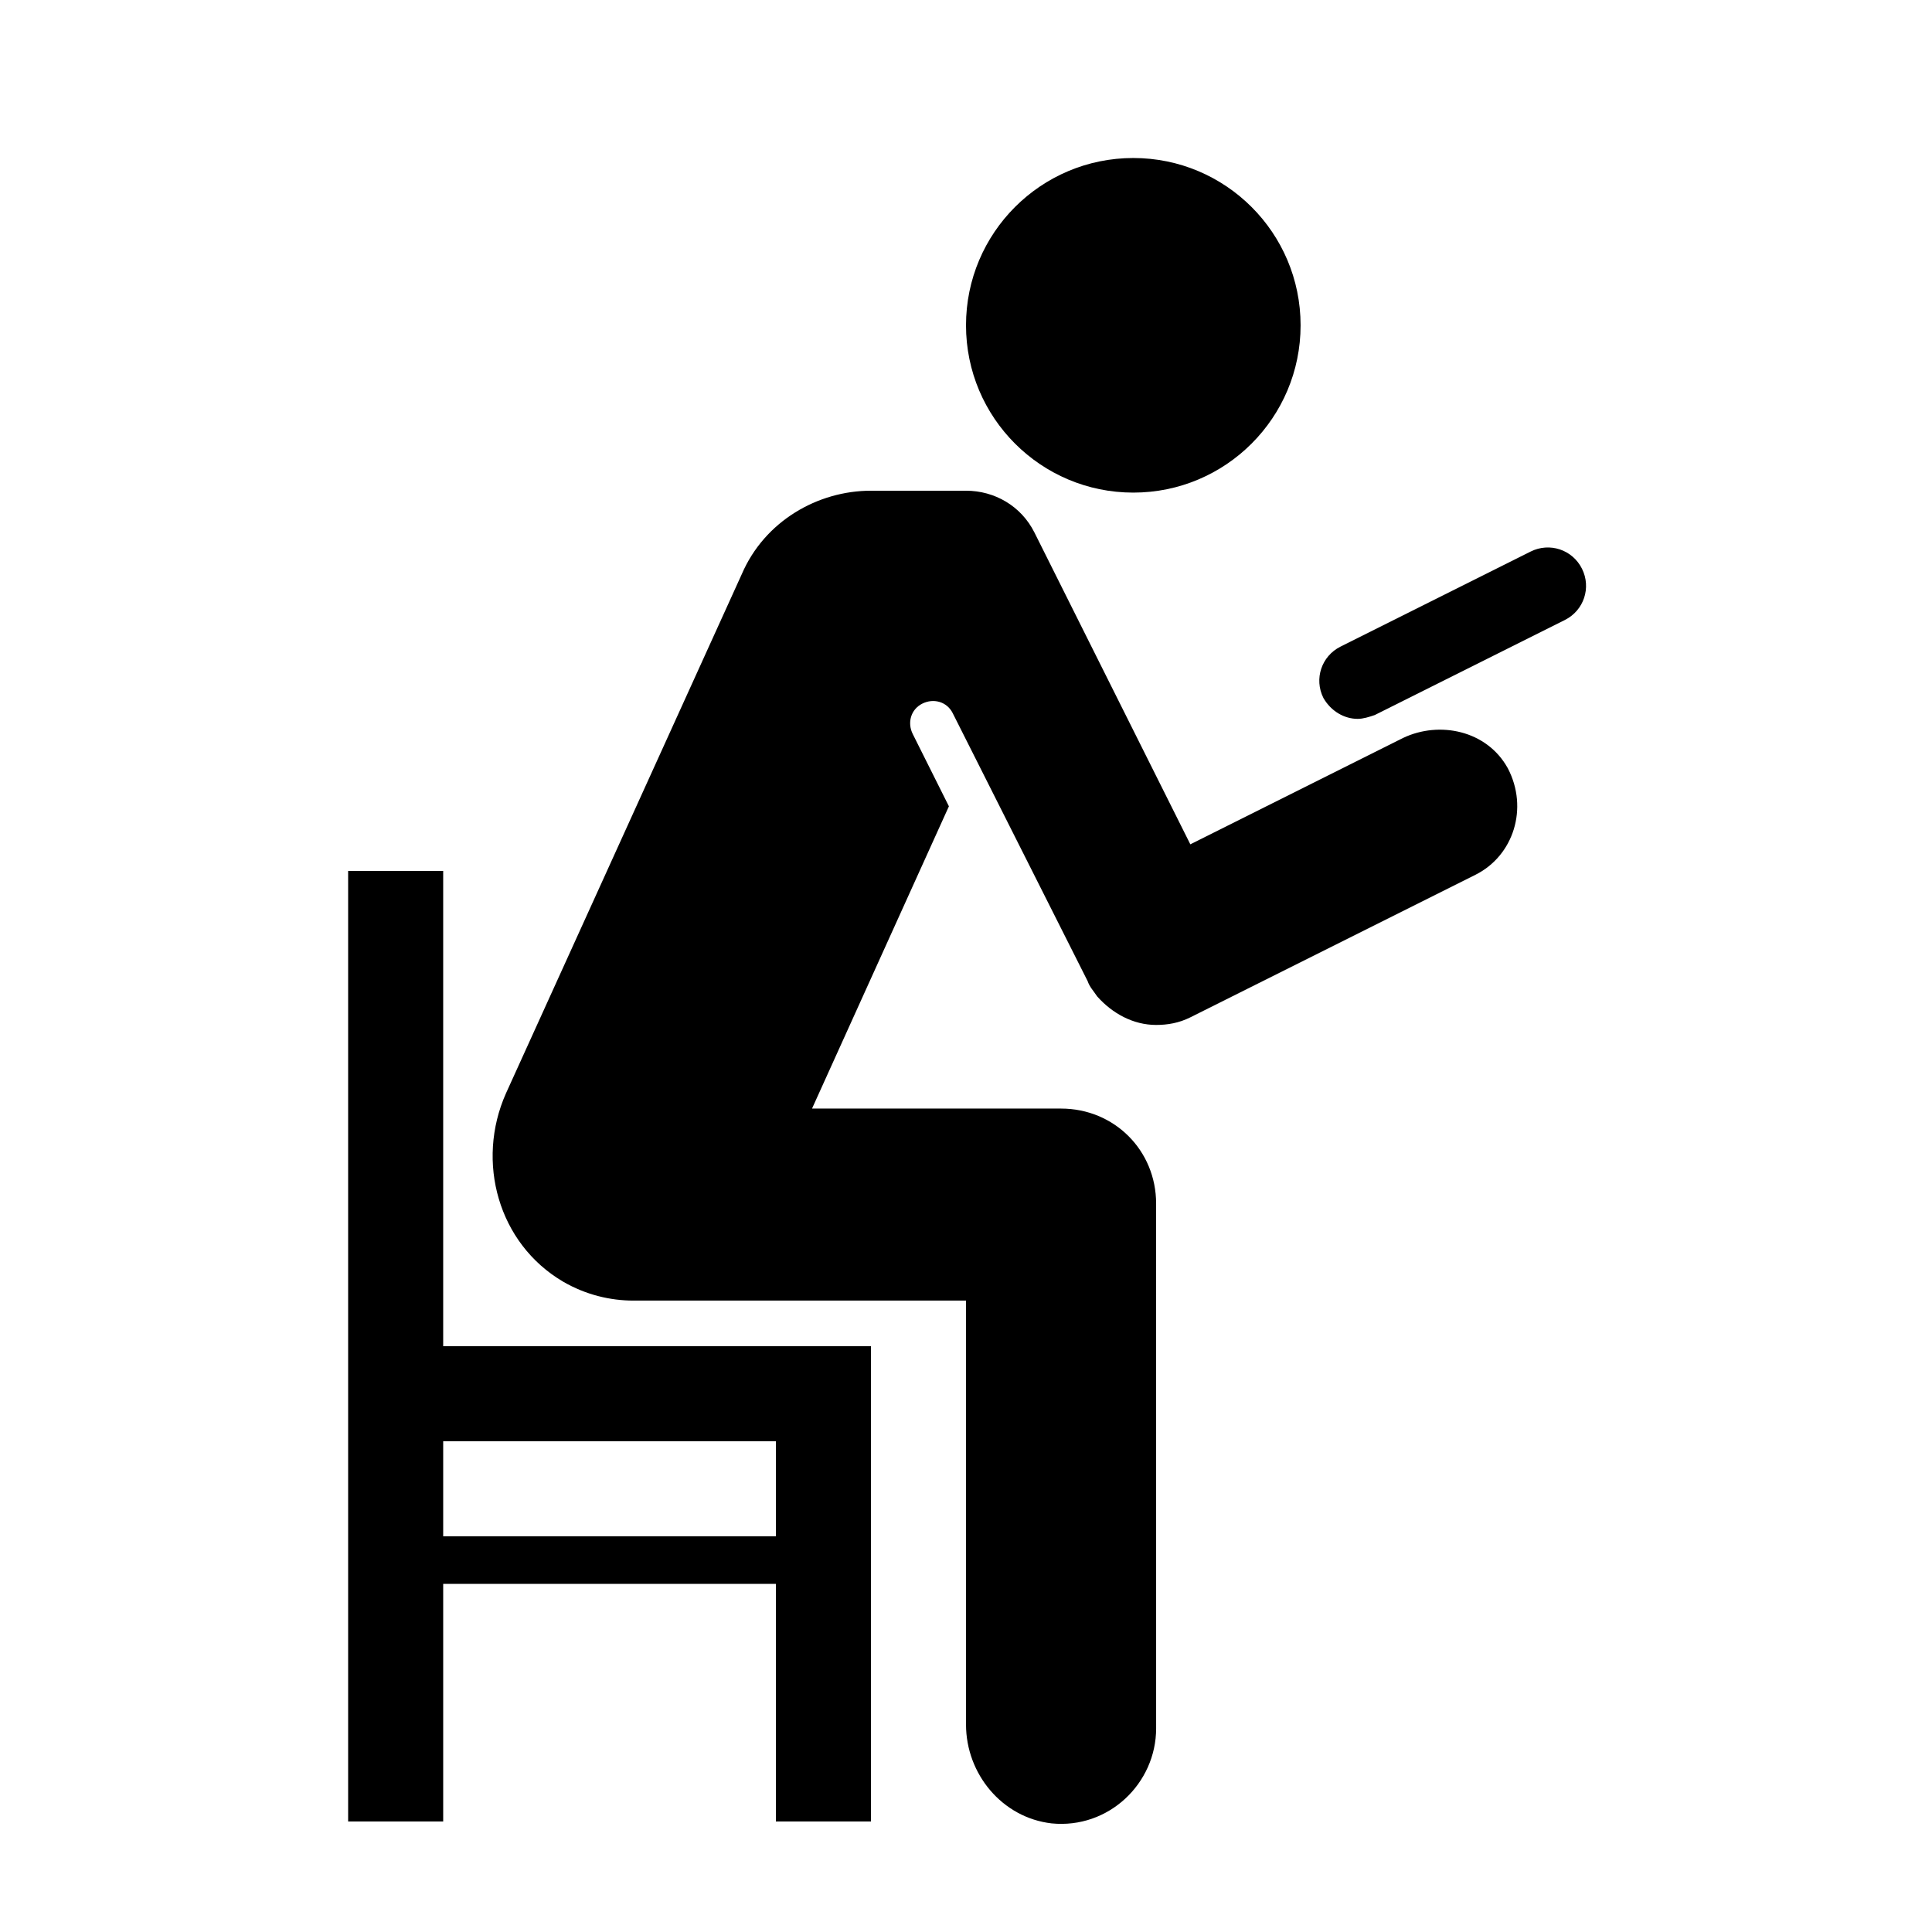 <?xml version="1.0" encoding="UTF-8"?>
<!-- Uploaded to: SVG Repo, www.svgrepo.com, Generator: SVG Repo Mixer Tools -->
<svg fill="#000000" width="800px" height="800px" version="1.1" viewBox="144 144 512 512" xmlns="http://www.w3.org/2000/svg">
 <g>
  <path d="m488.67 230.21c0 24.484-19.848 44.336-44.336 44.336-24.484 0-44.332-19.852-44.332-44.336s19.848-44.336 44.332-44.336c24.488 0 44.336 19.852 44.336 44.336"/>
  <path d="m549.63 290.17-50.383 25.191c-5.039 2.519-7.055 8.566-4.535 13.602 2.016 3.527 5.543 5.543 9.07 5.543 1.512 0 3.023-0.504 4.535-1.008l50.383-25.191c5.039-2.519 7.055-8.566 4.535-13.602-2.519-5.039-8.566-7.055-13.605-4.535z"/>
  <path d="m515.88 339.54-56.43 28.215-29.219-58.445-12.09-24.184c-3.527-7.051-10.582-11.082-18.137-11.082h-25.191c-14.105 0-28.215 8.062-34.258 22.168l-62.473 137.54c-8.062 18.137-2.016 39.801 15.113 49.879 6.047 3.527 12.594 5.039 18.641 5.039l88.168-0.004v112.35c0 13.098 9.574 24.688 22.672 26.199 15.113 1.512 27.711-10.578 27.711-25.191l-0.004-139.05c0-14.105-11.082-25.191-25.191-25.191h-65.996l36.273-80.105-9.574-19.145c-1.512-3.023-0.504-6.551 2.519-8.062 3.023-1.512 6.551-0.504 8.062 2.519l35.77 71.039c0.504 1.512 1.512 2.519 2.519 4.031 4.031 4.535 9.574 7.559 15.617 7.559 3.023 0 6.047-0.504 9.07-2.016l75.57-37.785c10.078-5.039 14.105-17.633 8.566-28.215-5.543-10.078-18.141-12.598-27.711-8.062z"/>
  <path d="m261.45 374.81h-25.191v251.91h25.191v-62.977h88.168v62.973h25.191v-125.95h-113.36zm88.168 151.14v25.191h-88.168v-25.191z"/>
 </g>
</svg>